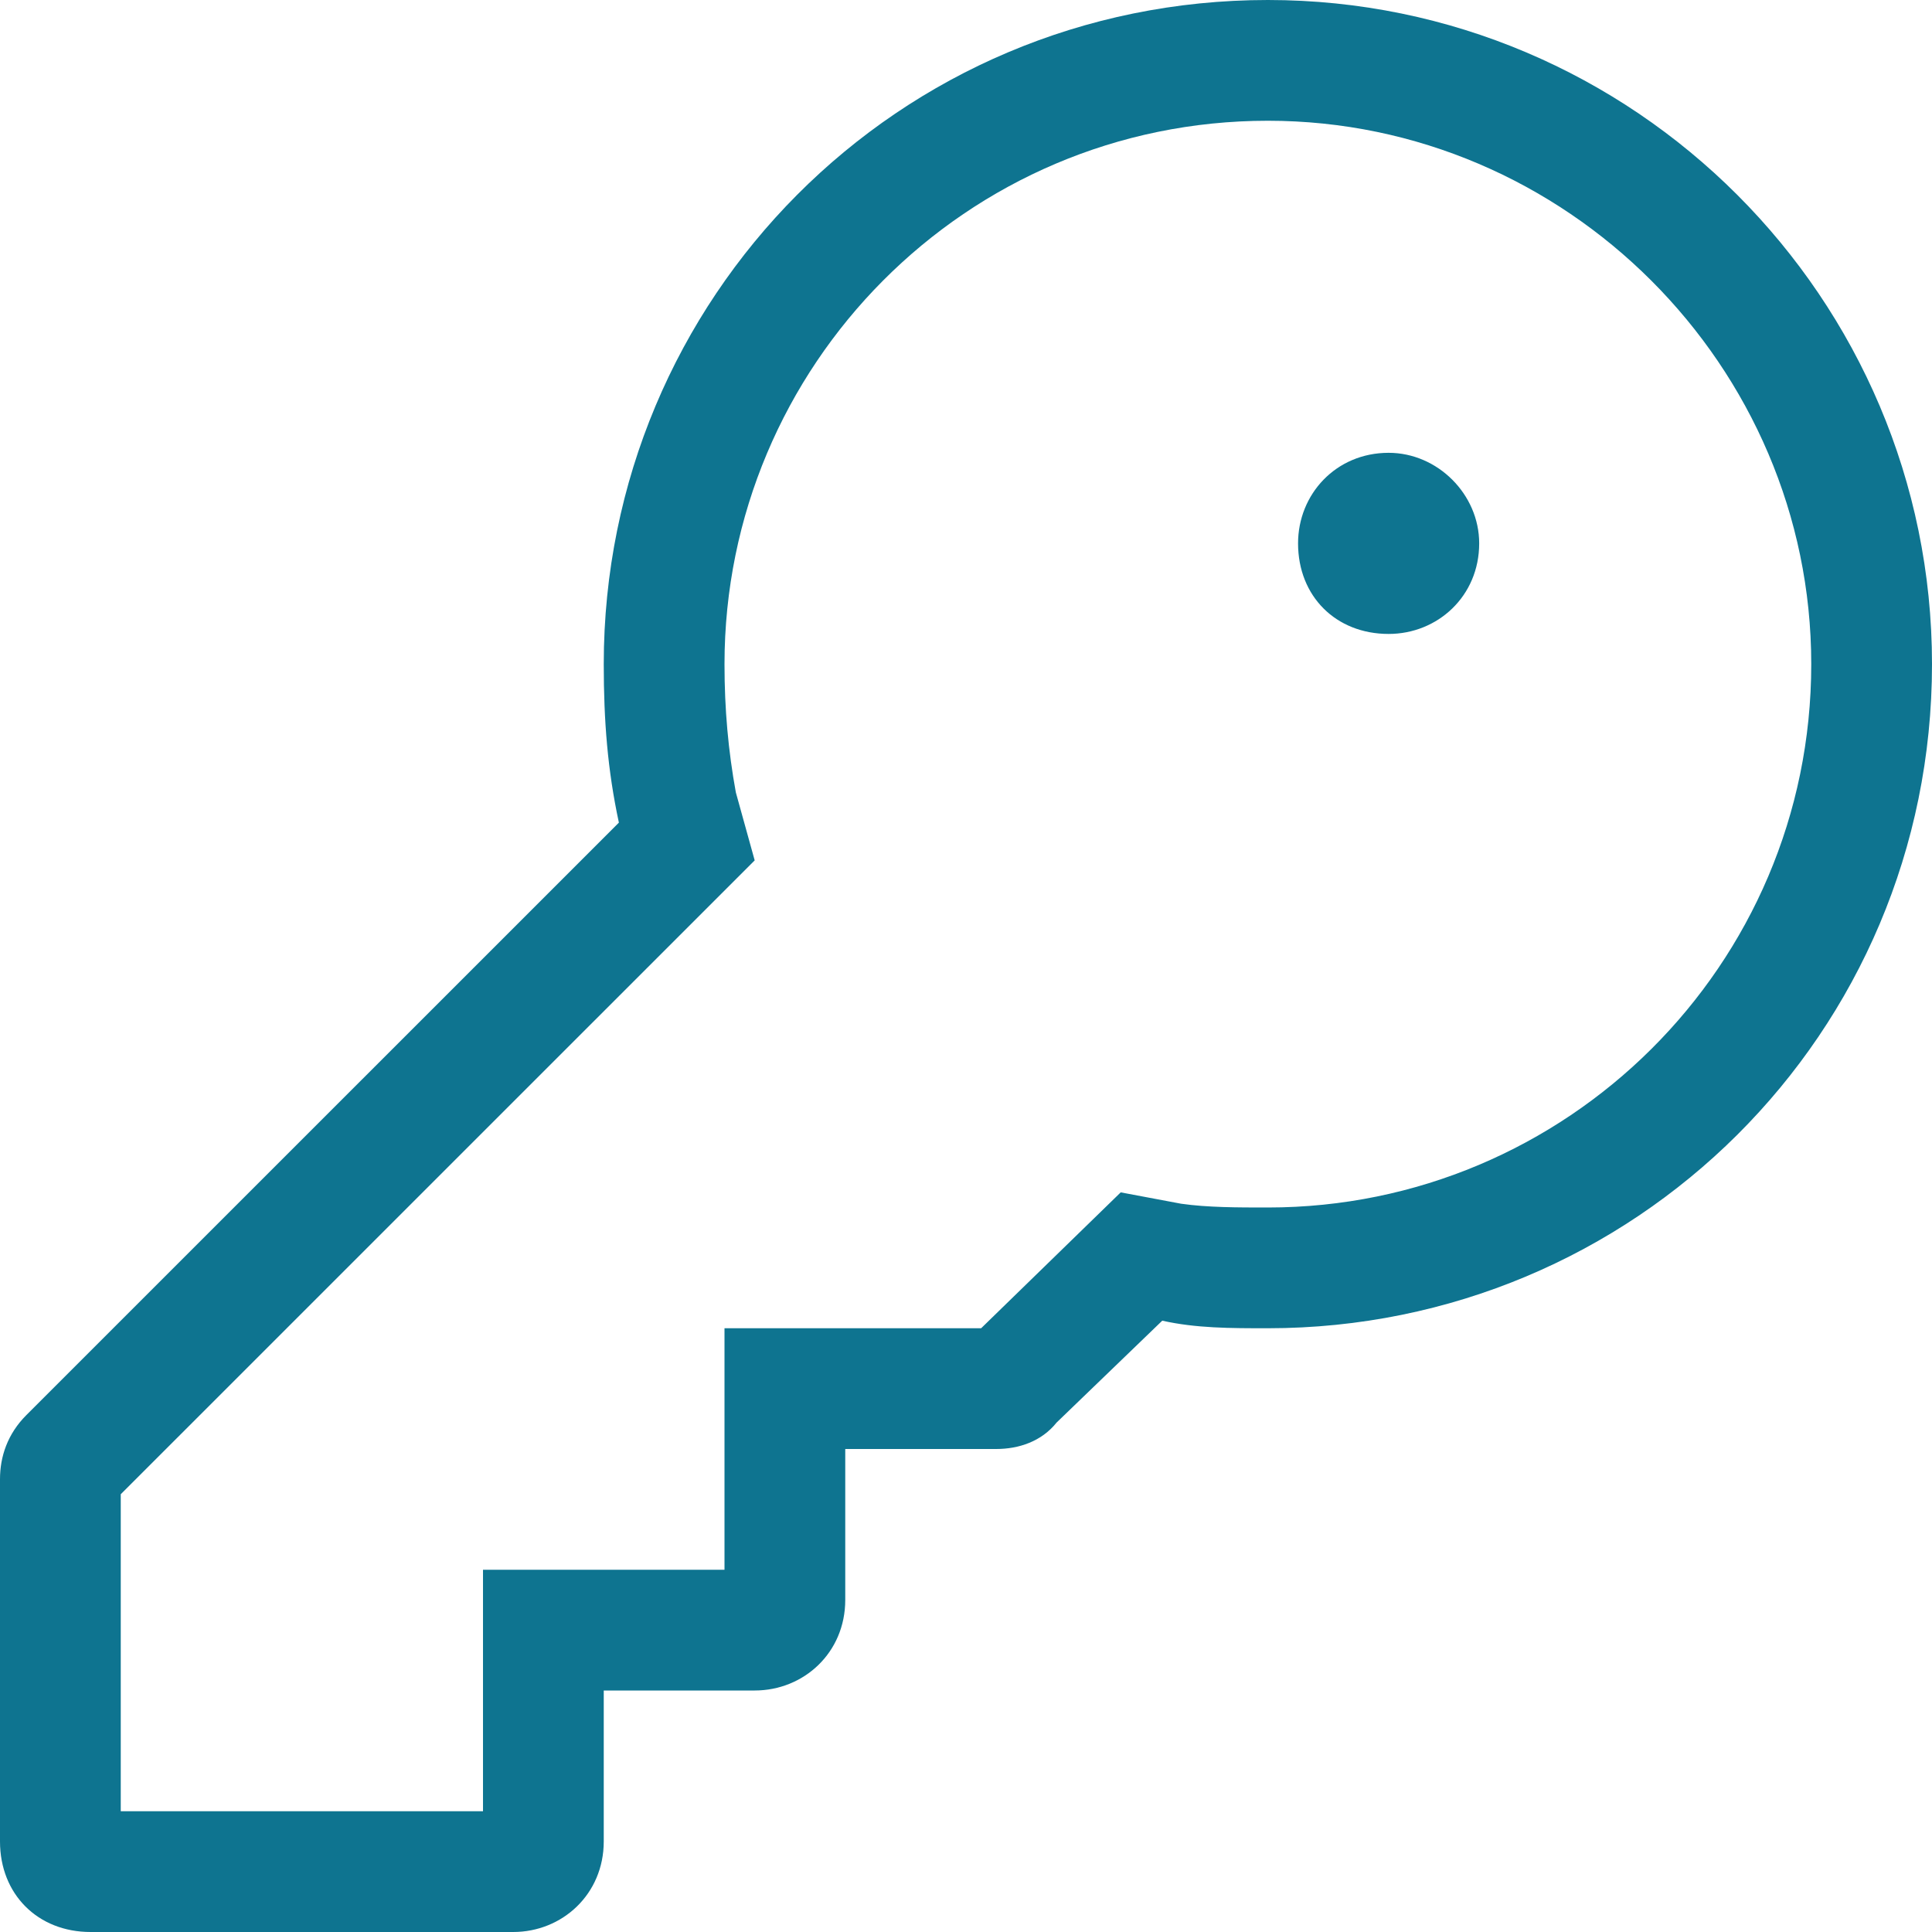 <svg width="24" height="24" viewBox="0 0 24 24" fill="none" xmlns="http://www.w3.org/2000/svg">
<path d="M16.125 6.75C16.125 6.141 16.594 5.625 17.25 5.625C17.859 5.625 18.375 6.141 18.375 6.75C18.375 7.406 17.859 7.875 17.25 7.875C16.594 7.875 16.125 7.406 16.125 6.75ZM15.75 16.5C15.281 16.5 14.859 16.5 14.438 16.406L13.125 17.672C12.938 17.906 12.656 18 12.375 18H10.5V19.875C10.5 20.531 9.984 21 9.375 21H7.5V22.875C7.5 23.531 6.984 24 6.375 24H1.125C0.469 24 0 23.531 0 22.875V18.375C0 18.094 0.094 17.812 0.328 17.578L7.688 10.219C7.547 9.562 7.5 8.953 7.5 8.25C7.5 3.703 11.156 0 15.75 0C20.297 0 24 3.703 24 8.25C24 12.844 20.297 16.5 15.75 16.5ZM15.75 15C19.453 15 22.5 12 22.5 8.25C22.5 4.547 19.453 1.5 15.75 1.5C12 1.5 9 4.547 9 8.25C9 8.812 9.047 9.328 9.141 9.844L9.375 10.688L1.5 18.562V22.5H6V19.5H9V16.5H12.188L13.922 14.812L14.672 14.953C15 15 15.375 15 15.75 15Z" fill="#0E7490"/>
</svg>

